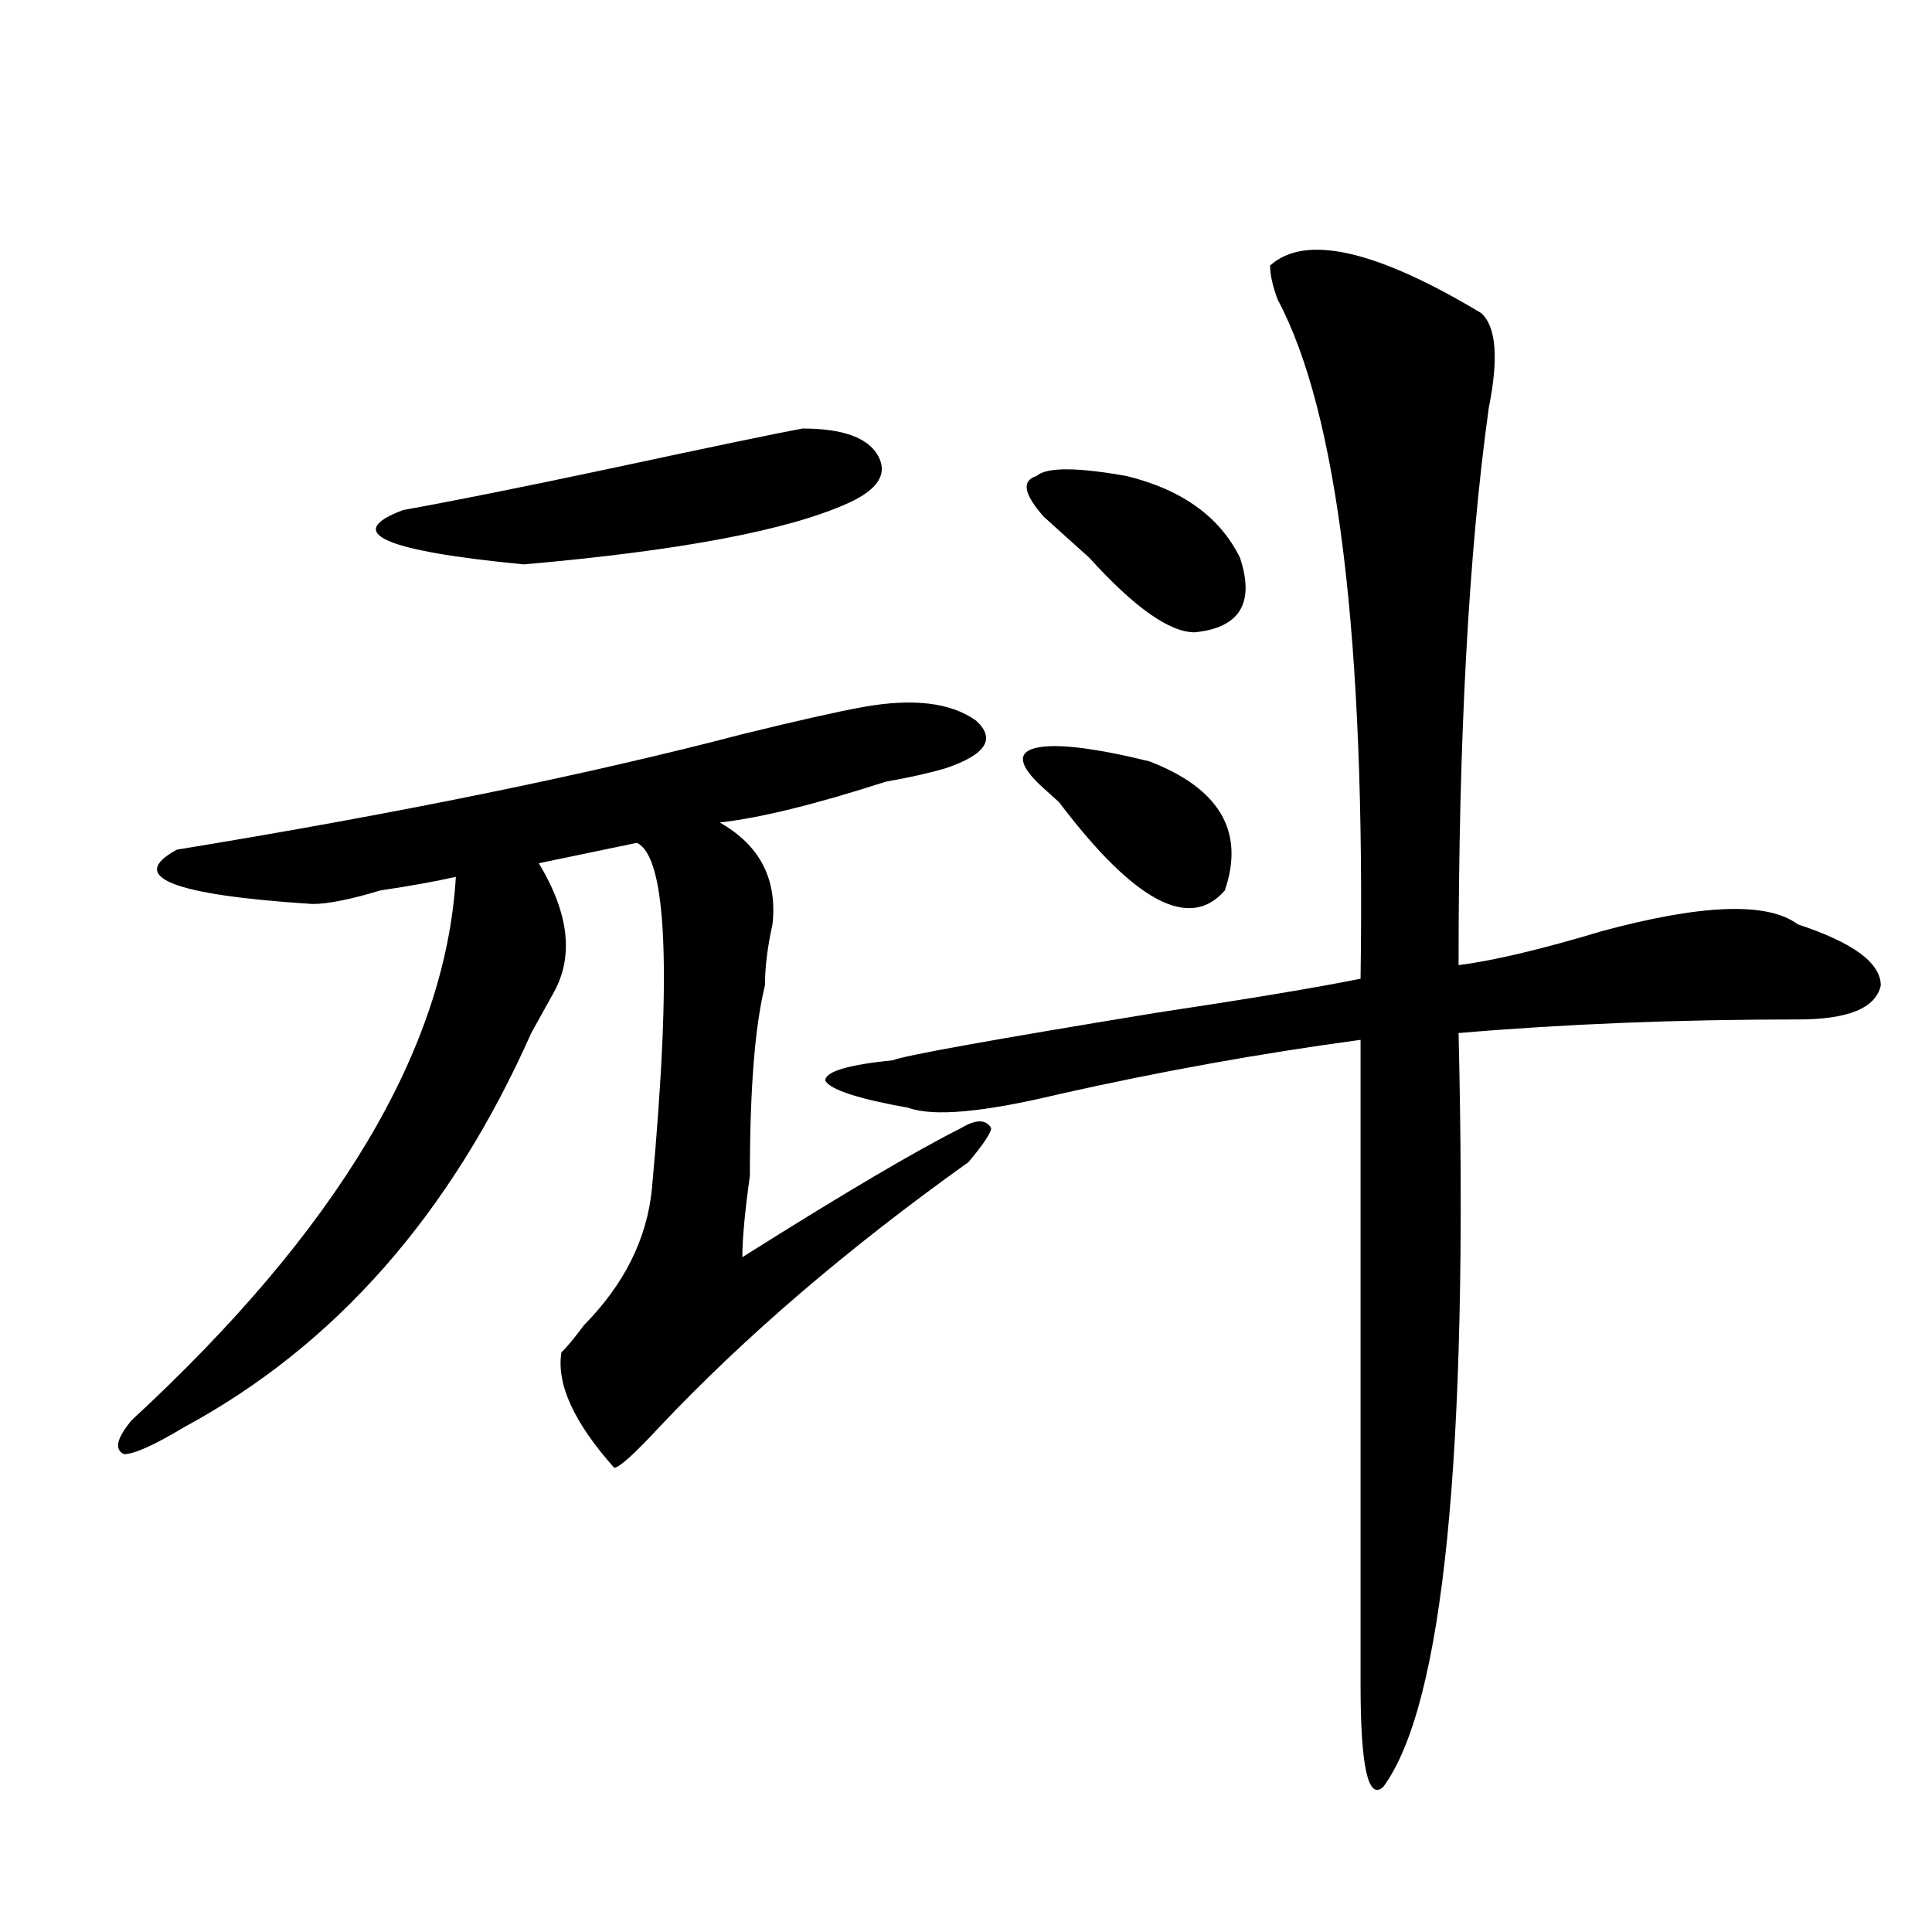 <?xml version="1.0" encoding="utf-8"?>
<!-- Generator: Adobe Illustrator 16.0.0, SVG Export Plug-In . SVG Version: 6.00 Build 0)  -->
<!DOCTYPE svg PUBLIC "-//W3C//DTD SVG 1.1//EN" "http://www.w3.org/Graphics/SVG/1.1/DTD/svg11.dtd">
<svg version="1.1" id="图层_1" xmlns="http://www.w3.org/2000/svg" xmlns:xlink="http://www.w3.org/1999/xlink" x="0px" y="0px"
	 width="1000px" height="1000px" viewBox="0 0 1000 1000" enable-background="new 0 0 1000 1000" xml:space="preserve">
<path d="M446.672,365.953c25.975-4.669,45.486-2.308,58.535,7.031c10.365,9.394,5.183,17.578-15.609,24.609
	c-7.805,2.362-18.231,4.724-31.219,7.031c-36.463,11.755-65.06,18.786-85.852,21.094c20.792,11.755,29.877,29.333,27.316,52.734
	c-2.622,11.755-3.902,22.302-3.902,31.641c-5.244,21.094-7.805,53.942-7.805,98.438c-2.622,18.786-3.902,32.849-3.902,42.188
	c52.011-32.794,89.754-55.042,113.168-66.797c7.805-4.669,12.987-4.669,15.609,0c0,2.362-3.902,8.239-11.707,17.578
	c-62.438,44.55-115.79,90.253-159.996,137.109c-13.049,14.063-20.854,21.094-23.414,21.094
	c-20.854-23.401-29.938-43.341-27.316-59.766c2.561-2.308,6.463-7.031,11.707-14.063c20.792-21.094,32.499-44.495,35.121-70.313
	c10.365-112.5,7.805-172.266-7.805-179.297l-50.73,10.547c15.609,25.817,18.17,48.065,7.805,66.797
	c-5.244,9.394-9.146,16.425-11.707,21.094c-41.646,93.769-101.461,161.719-179.508,203.906
	c-15.609,9.394-26.036,14.063-31.219,14.063c-5.244-2.308-3.902-8.185,3.902-17.578c106.644-98.438,162.557-192.151,167.801-281.25
	c-10.427,2.362-23.414,4.724-39.023,7.031c-15.609,4.724-27.316,7.031-35.121,7.031c-72.864-4.669-96.278-14.063-70.242-28.125
	c114.448-18.731,212.007-38.672,292.676-59.766C412.831,372.984,433.623,368.315,446.672,365.953z M415.453,221.813
	c20.792,0,33.779,4.724,39.023,14.063c5.183,9.394,0,17.578-15.609,24.609c-31.219,14.063-87.193,24.609-167.801,31.641
	c-72.864-7.031-93.656-16.37-62.438-28.125c25.975-4.669,61.096-11.7,105.363-21.094
	C368.625,231.206,402.404,224.175,415.453,221.813z M766.664,162.047c7.805,7.031,9.085,23.456,3.902,49.219
	c-10.427,75.036-15.609,171.112-15.609,288.281c18.17-2.308,42.926-8.185,74.145-17.578c52.011-14.063,85.852-15.216,101.461-3.516
	c28.597,9.394,42.926,19.94,42.926,31.641c-2.622,11.755-16.951,17.578-42.926,17.578c-62.438,0-120.973,2.362-175.605,7.031
	c5.183,217.969-7.805,348.047-39.023,390.234c-7.805,7.031-11.707-10.547-11.707-52.734V538.219
	c-52.072,7.031-104.083,16.425-156.094,28.125c-39.023,9.394-65.06,11.755-78.047,7.031c-26.036-4.669-40.365-9.339-42.926-14.063
	c0-4.669,11.707-8.185,35.121-10.547c5.183-2.308,50.73-10.547,136.582-24.609c46.828-7.031,81.949-12.854,105.363-17.578
	c2.561-175.781-11.707-292.95-42.926-351.563c-2.622-7.031-3.902-12.854-3.902-17.578
	C675.568,121.067,712.031,129.252,766.664,162.047z M536.426,387.047c10.365-2.308,29.877,0,58.535,7.031
	c36.401,14.063,49.389,36.364,39.023,66.797c-18.231,21.094-46.828,5.878-85.852-45.703l-7.805-7.031
	C527.279,396.44,525.999,389.409,536.426,387.047z M540.328,267.516c-10.427-11.7-11.707-18.731-3.902-21.094
	c5.183-4.669,20.792-4.669,46.828,0c28.597,7.031,48.108,21.094,58.535,42.188c7.805,23.456,0,36.364-23.414,38.672
	c-13.049,0-31.219-12.854-54.633-38.672C553.315,279.271,545.511,272.239,540.328,267.516z"/>
</svg>
